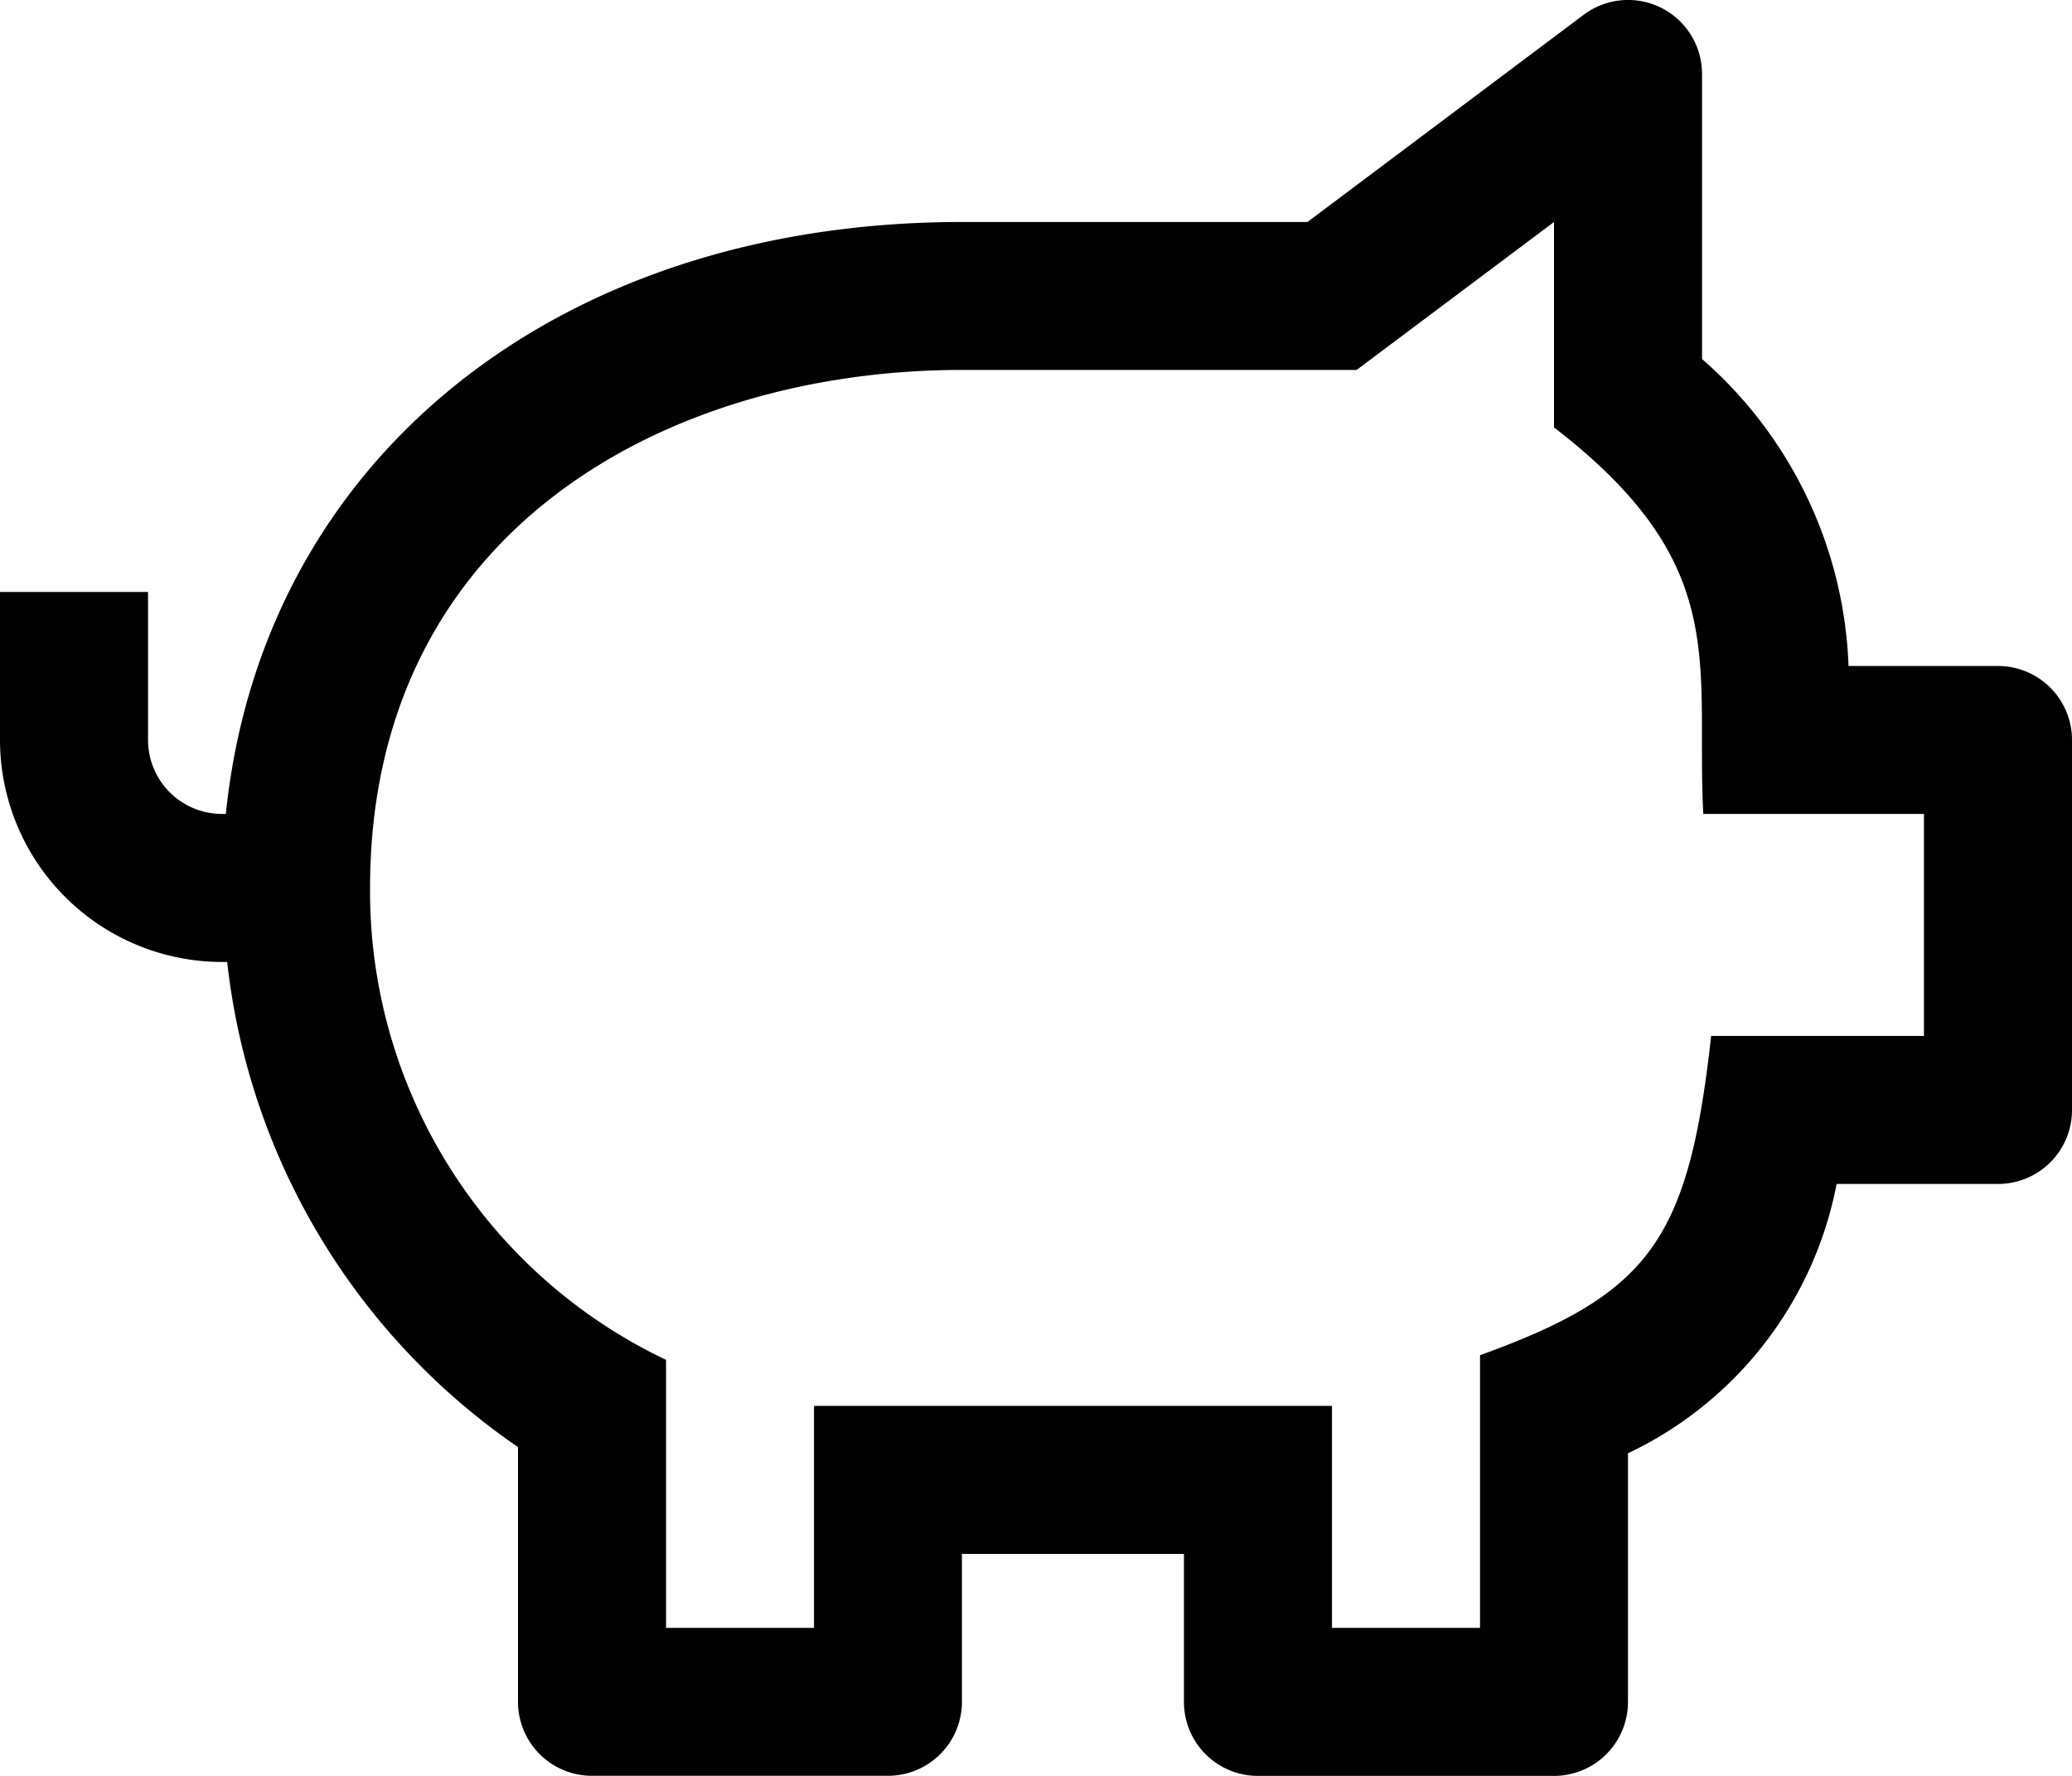 <?xml version="1.0" encoding="UTF-8"?>
<svg xmlns="http://www.w3.org/2000/svg" width="20" height="17.143" viewBox="0 0 20 17.143">
  <g id="piggy-bank-slot" transform="translate(-12 -24)">
    <path id="Path_6523" data-name="Path 6523" d="M31.286,30.429H29.843a4.129,4.129,0,0,0-1.414-2.963V24.714a.714.714,0,0,0-1.143-.571l-2.666,2H21.286c-3.936,0-6.759,2.315-7.106,5.714h-.037a.714.714,0,0,1-.714-.714V29.714H12v1.429a2.145,2.145,0,0,0,2.143,2.143h.05A6.552,6.552,0,0,0,17,37.969v2.459a.714.714,0,0,0,.714.714h2.857a.714.714,0,0,0,.714-.714V39h2.143v1.429a.714.714,0,0,0,.714.714H27a.714.714,0,0,0,.714-.714v-2.4a3.638,3.638,0,0,0,2.014-2.6h1.558A.714.714,0,0,0,32,34.714V31.143A.714.714,0,0,0,31.286,30.429ZM30.571,34H28.517c-.218,1.966-.589,2.489-2.231,3.082v2.632H24.857V37.571h-5v2.143H18.429V37.127a5.009,5.009,0,0,1-2.857-4.556c0-3.454,2.87-5,5.714-5h3.809L27,26.143v1.983c1.727,1.329,1.366,2.276,1.441,3.731h2.13Z"></path>
  </g>
</svg>
